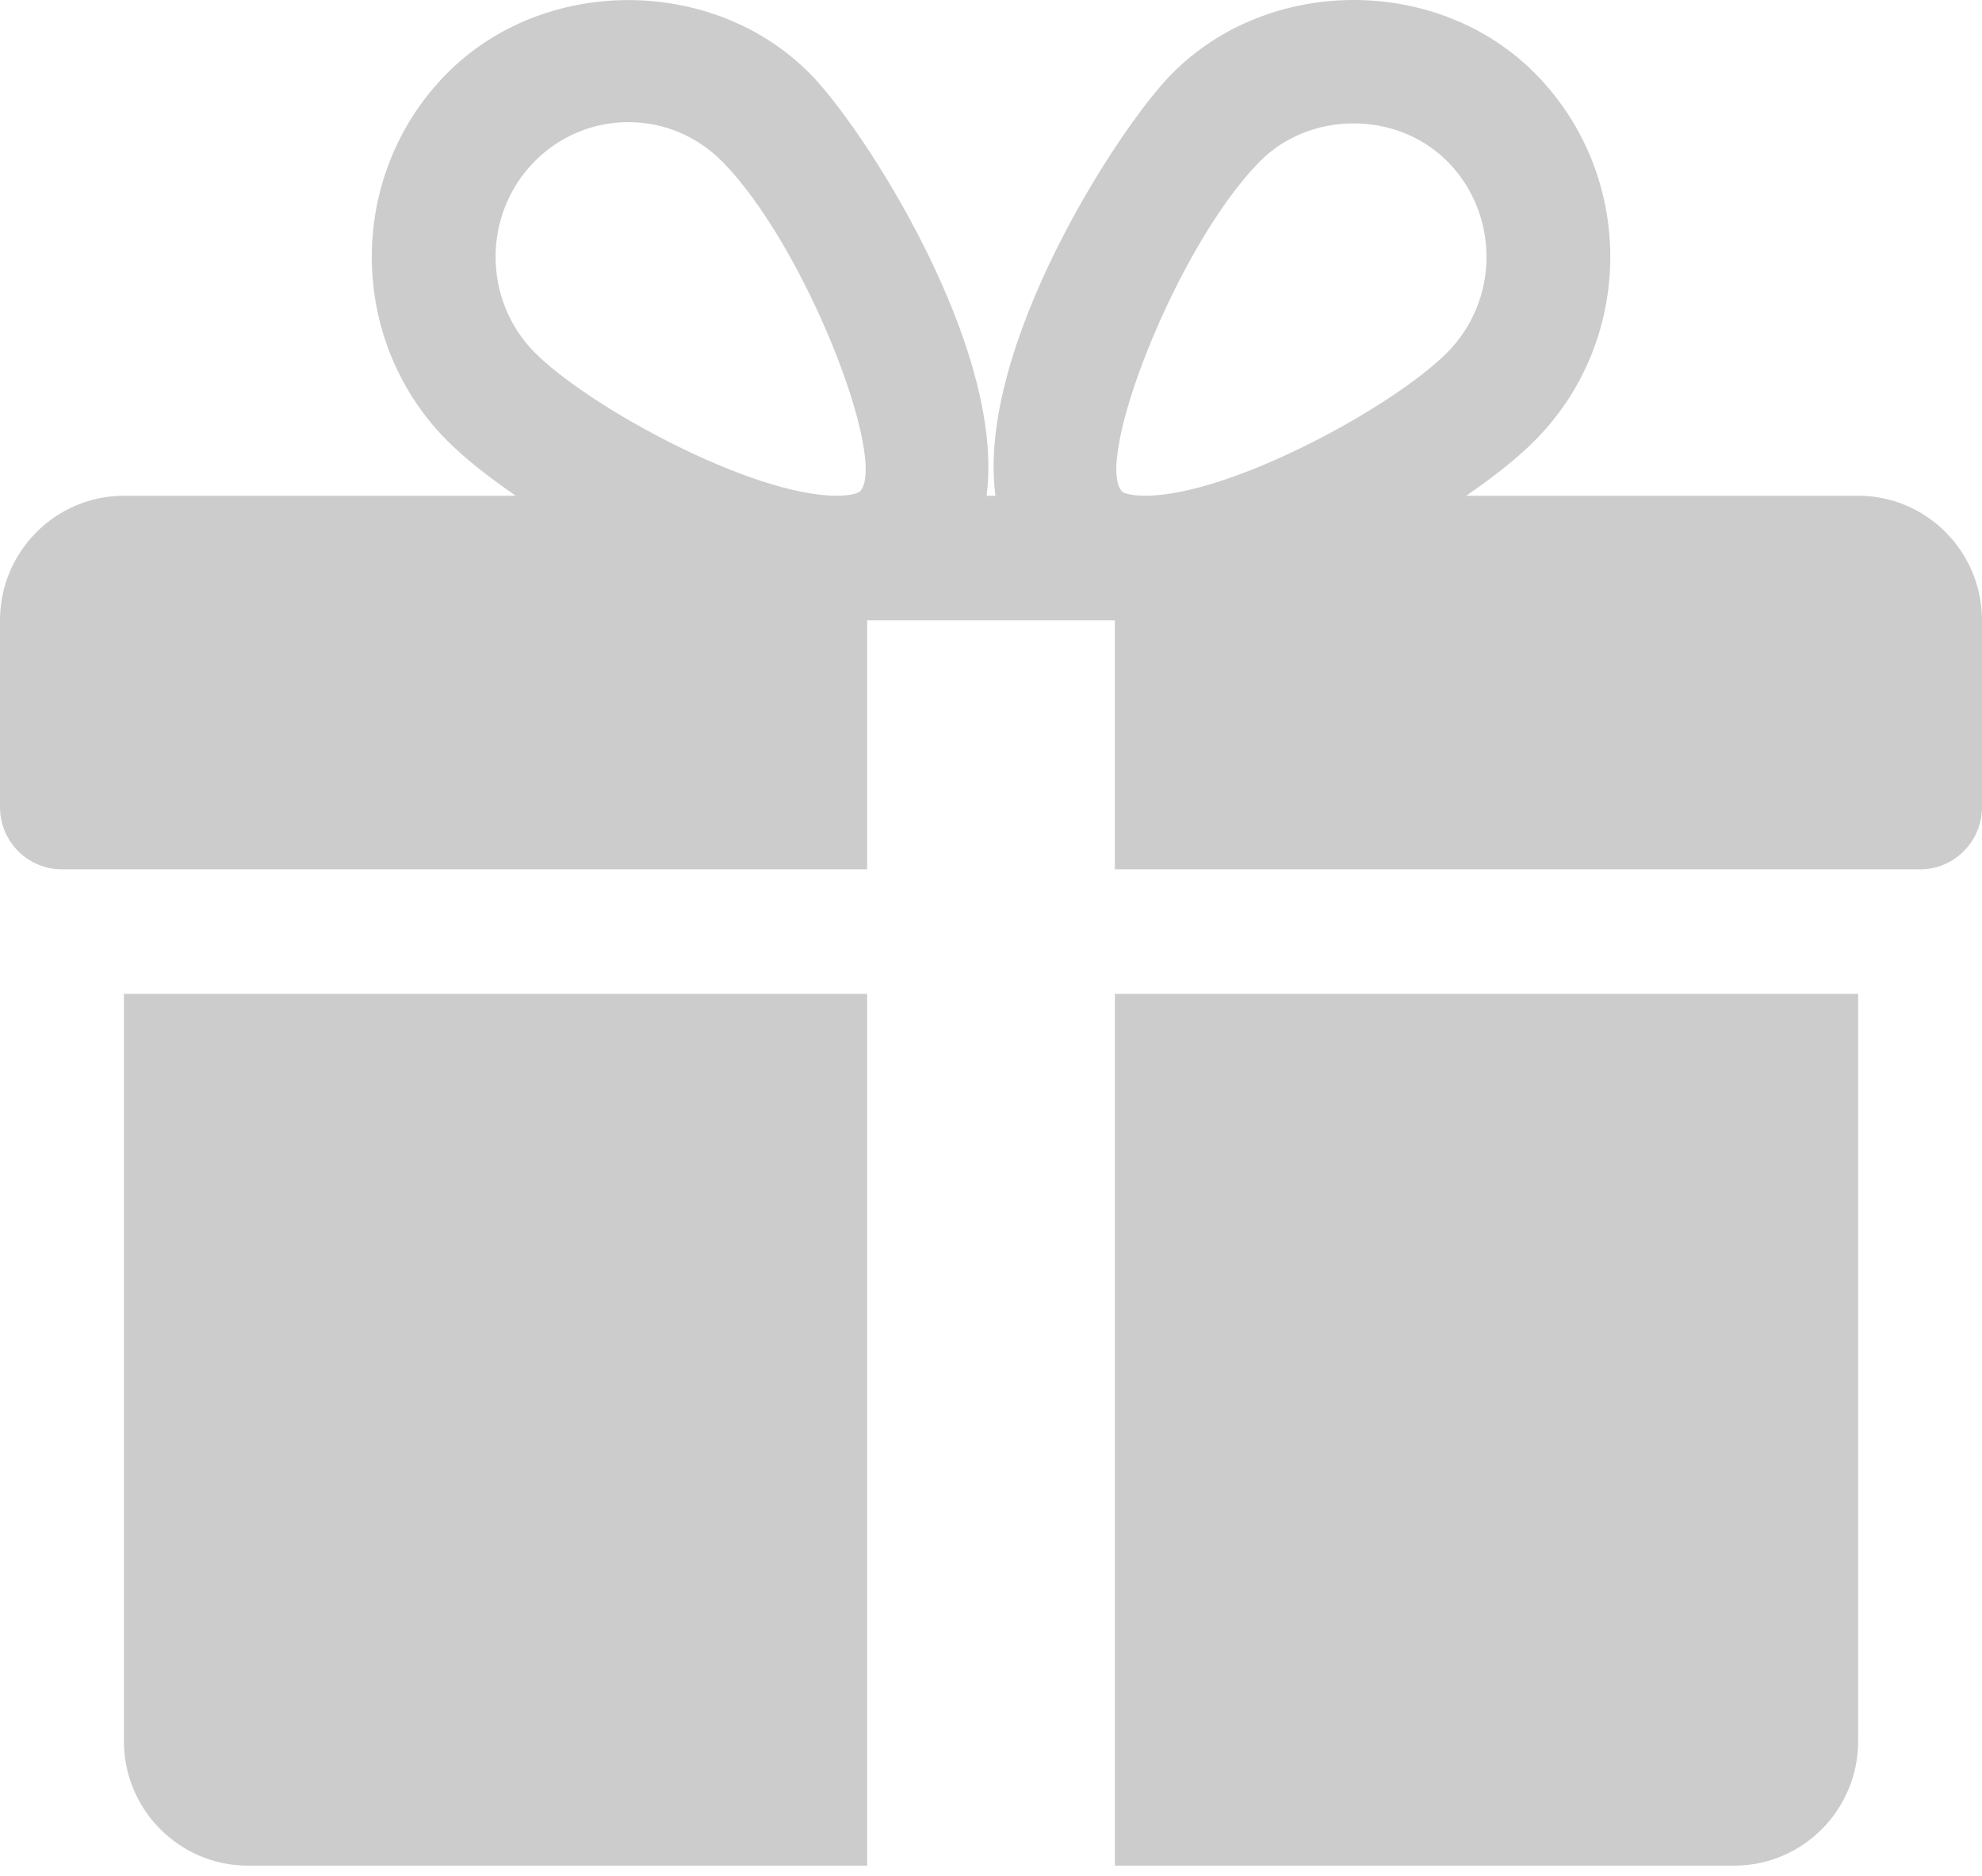 <svg width="93" height="88" viewBox="0 0 93 88" fill="none" xmlns="http://www.w3.org/2000/svg">
<g opacity="0.2">
<path d="M5.814 46.63V81.687C5.814 84.912 8.424 87.529 11.627 87.529H40.69V46.63H5.814Z" fill="black"/>
<path d="M87.188 23.259H68.797C70.116 22.353 71.25 21.453 72.04 20.647C76.731 15.909 76.731 8.196 72.04 3.457C67.483 -1.158 59.543 -1.147 54.992 3.457C52.469 5.999 45.785 16.347 46.709 23.259H46.291C47.209 16.347 40.525 5.999 38.008 3.457C33.451 -1.147 25.511 -1.147 20.96 3.457C16.275 8.196 16.275 15.909 20.954 20.647C21.75 21.453 22.884 22.353 24.203 23.259H5.812C2.61 23.259 0 25.882 0 29.102V37.866C0 39.478 1.302 40.787 2.906 40.787H40.688V29.102H52.312V40.787H90.094C91.698 40.787 93 39.478 93 37.866V29.102C93 25.882 90.396 23.259 87.188 23.259ZM40.345 23.066C40.345 23.066 40.1 23.259 39.269 23.259C35.253 23.259 27.586 19.064 25.081 16.528C22.645 14.062 22.645 10.042 25.081 7.577C26.261 6.385 27.824 5.73 29.487 5.73C31.143 5.73 32.707 6.385 33.887 7.577C37.804 11.538 41.699 21.658 40.345 23.066ZM53.725 23.259C52.9 23.259 52.655 23.072 52.655 23.066C51.301 21.658 55.196 11.538 59.113 7.577C61.456 5.199 65.553 5.187 67.919 7.577C70.36 10.042 70.36 14.062 67.919 16.528C65.414 19.064 57.747 23.259 53.725 23.259Z" fill="black"/>
<path d="M52.313 46.63V87.529H81.376C84.585 87.529 87.189 84.912 87.189 81.687V46.63H52.313Z" fill="black"/>
</g>
</svg>
